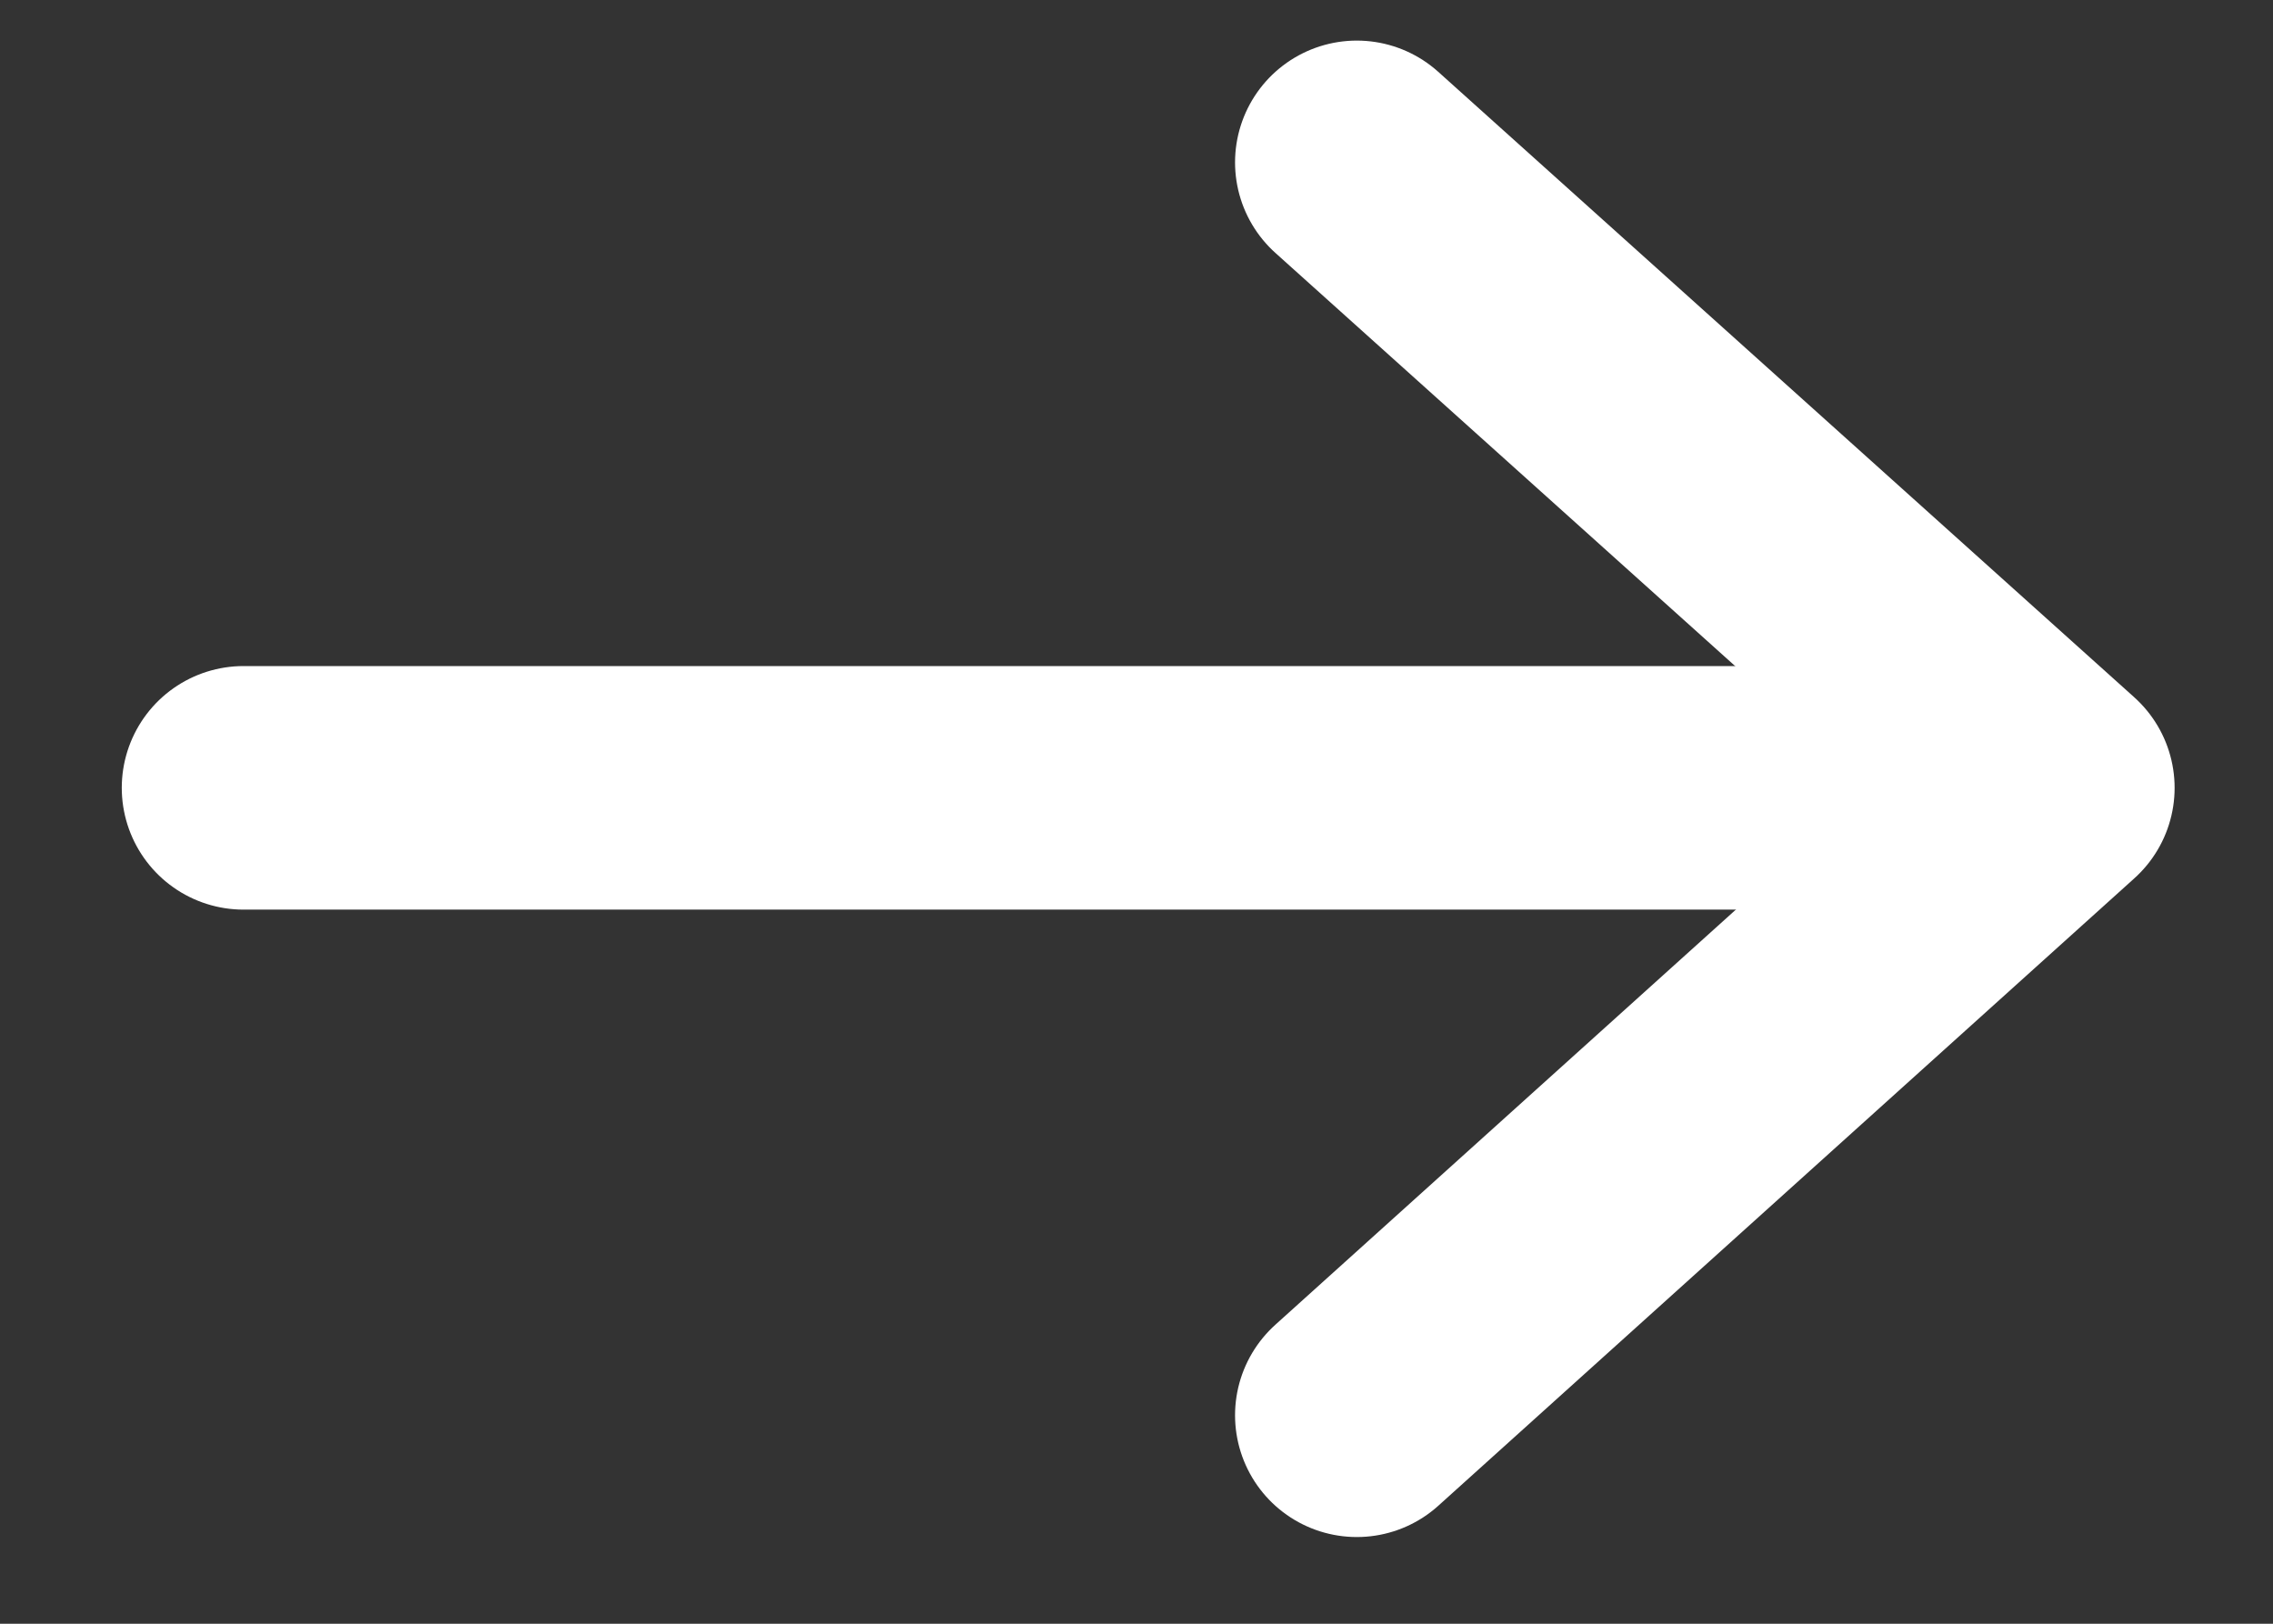 <svg width="14" height="10" viewBox="0 0 14 10" fill="none" xmlns="http://www.w3.org/2000/svg">
<rect x="0" y="0" width="14" height="10" fill="#333333" stroke="none"/>
<path d="M1.5 4.852H11.787" stroke="white" stroke-width="1.5" stroke-linecap="round"/>
<path d="M8.357 8.716L12.644 4.852L8.357 1" stroke="white" stroke-width="1.5" stroke-miterlimit="10" stroke-linecap="round" stroke-linejoin="round"/>
</svg>
